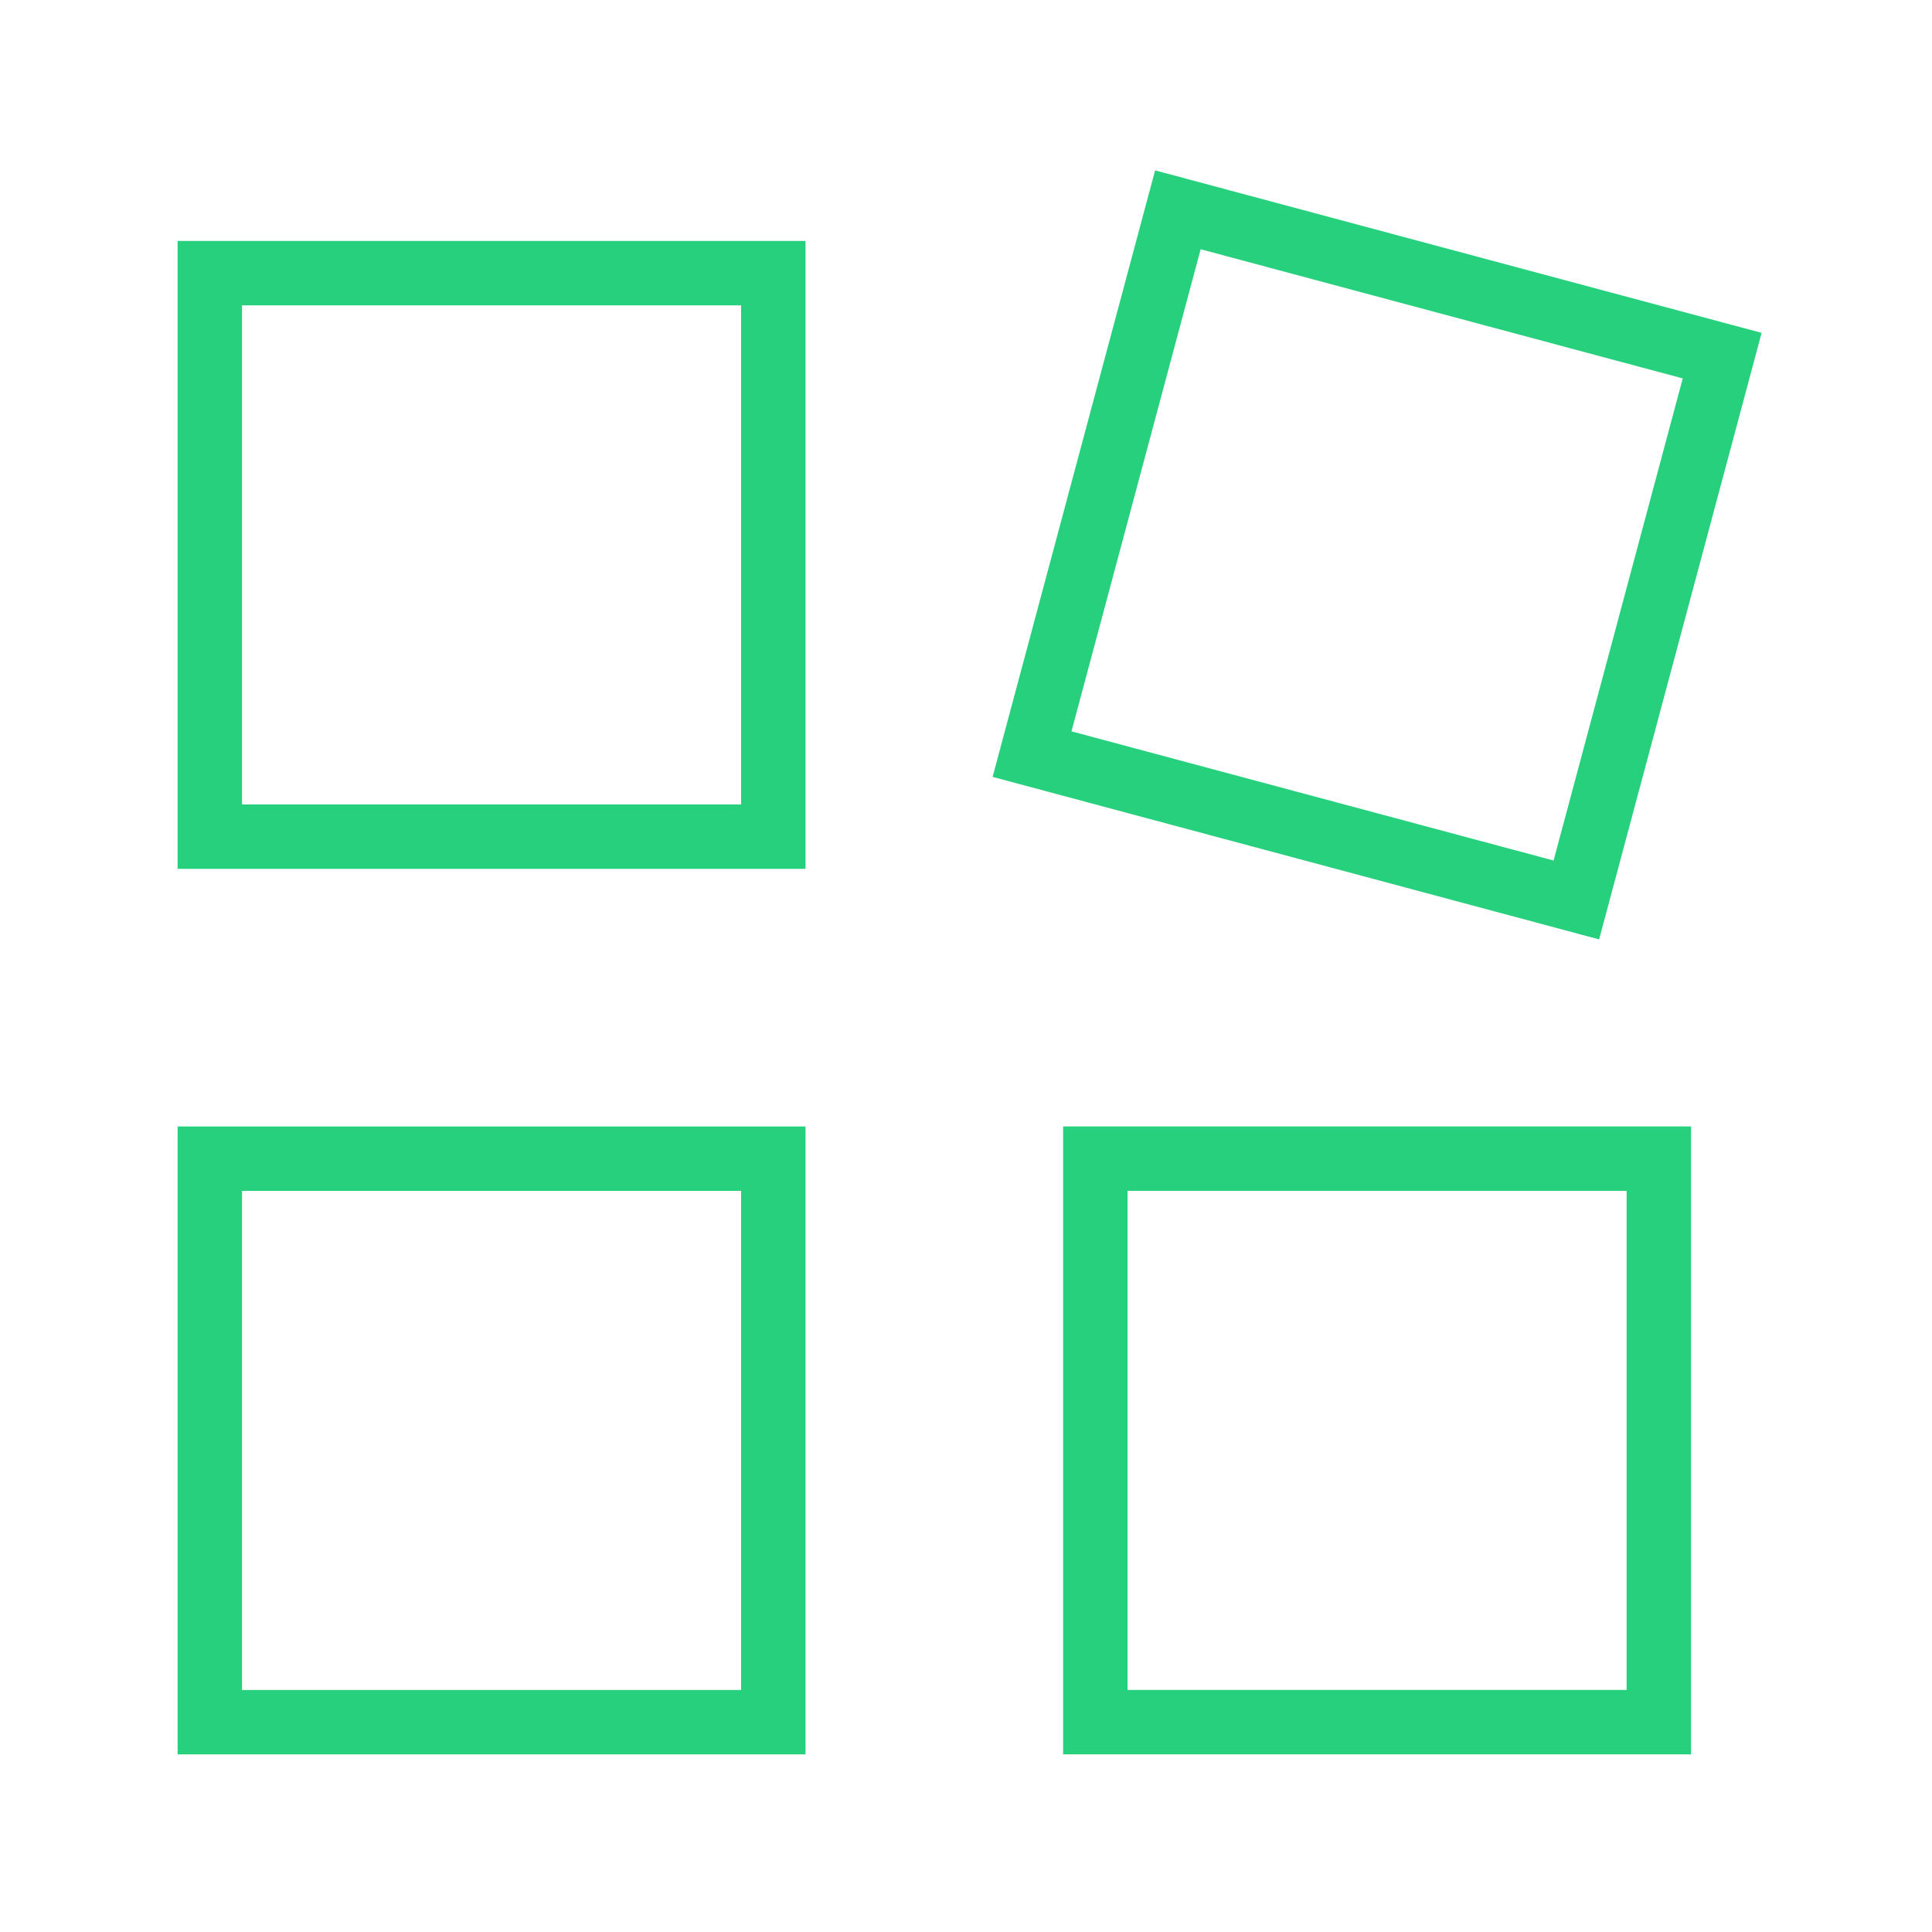 <svg width="60" height="60" viewBox="0 0 60 60" fill="none" xmlns="http://www.w3.org/2000/svg">
<path fill-rule="evenodd" clip-rule="evenodd" d="M6.516 25.983H24.016V8.483H6.516V25.983Z" stroke="#26D07C" stroke-width="2" stroke-linecap="square"/>
<path d="M6.516 35.984V53.484H24.016V35.984H6.516Z" stroke="#26D07C" stroke-width="2" stroke-linecap="square"/>
<path fill-rule="evenodd" clip-rule="evenodd" d="M34.016 53.483H51.516V35.983H34.016V53.483Z" stroke="#26D07C" stroke-width="2" stroke-linecap="square"/>
<path d="M36.58 6.516L32.051 23.42L48.955 27.949L53.484 11.045L36.58 6.516Z" stroke="#26D07C" stroke-width="2" stroke-linecap="square"/>
</svg>
